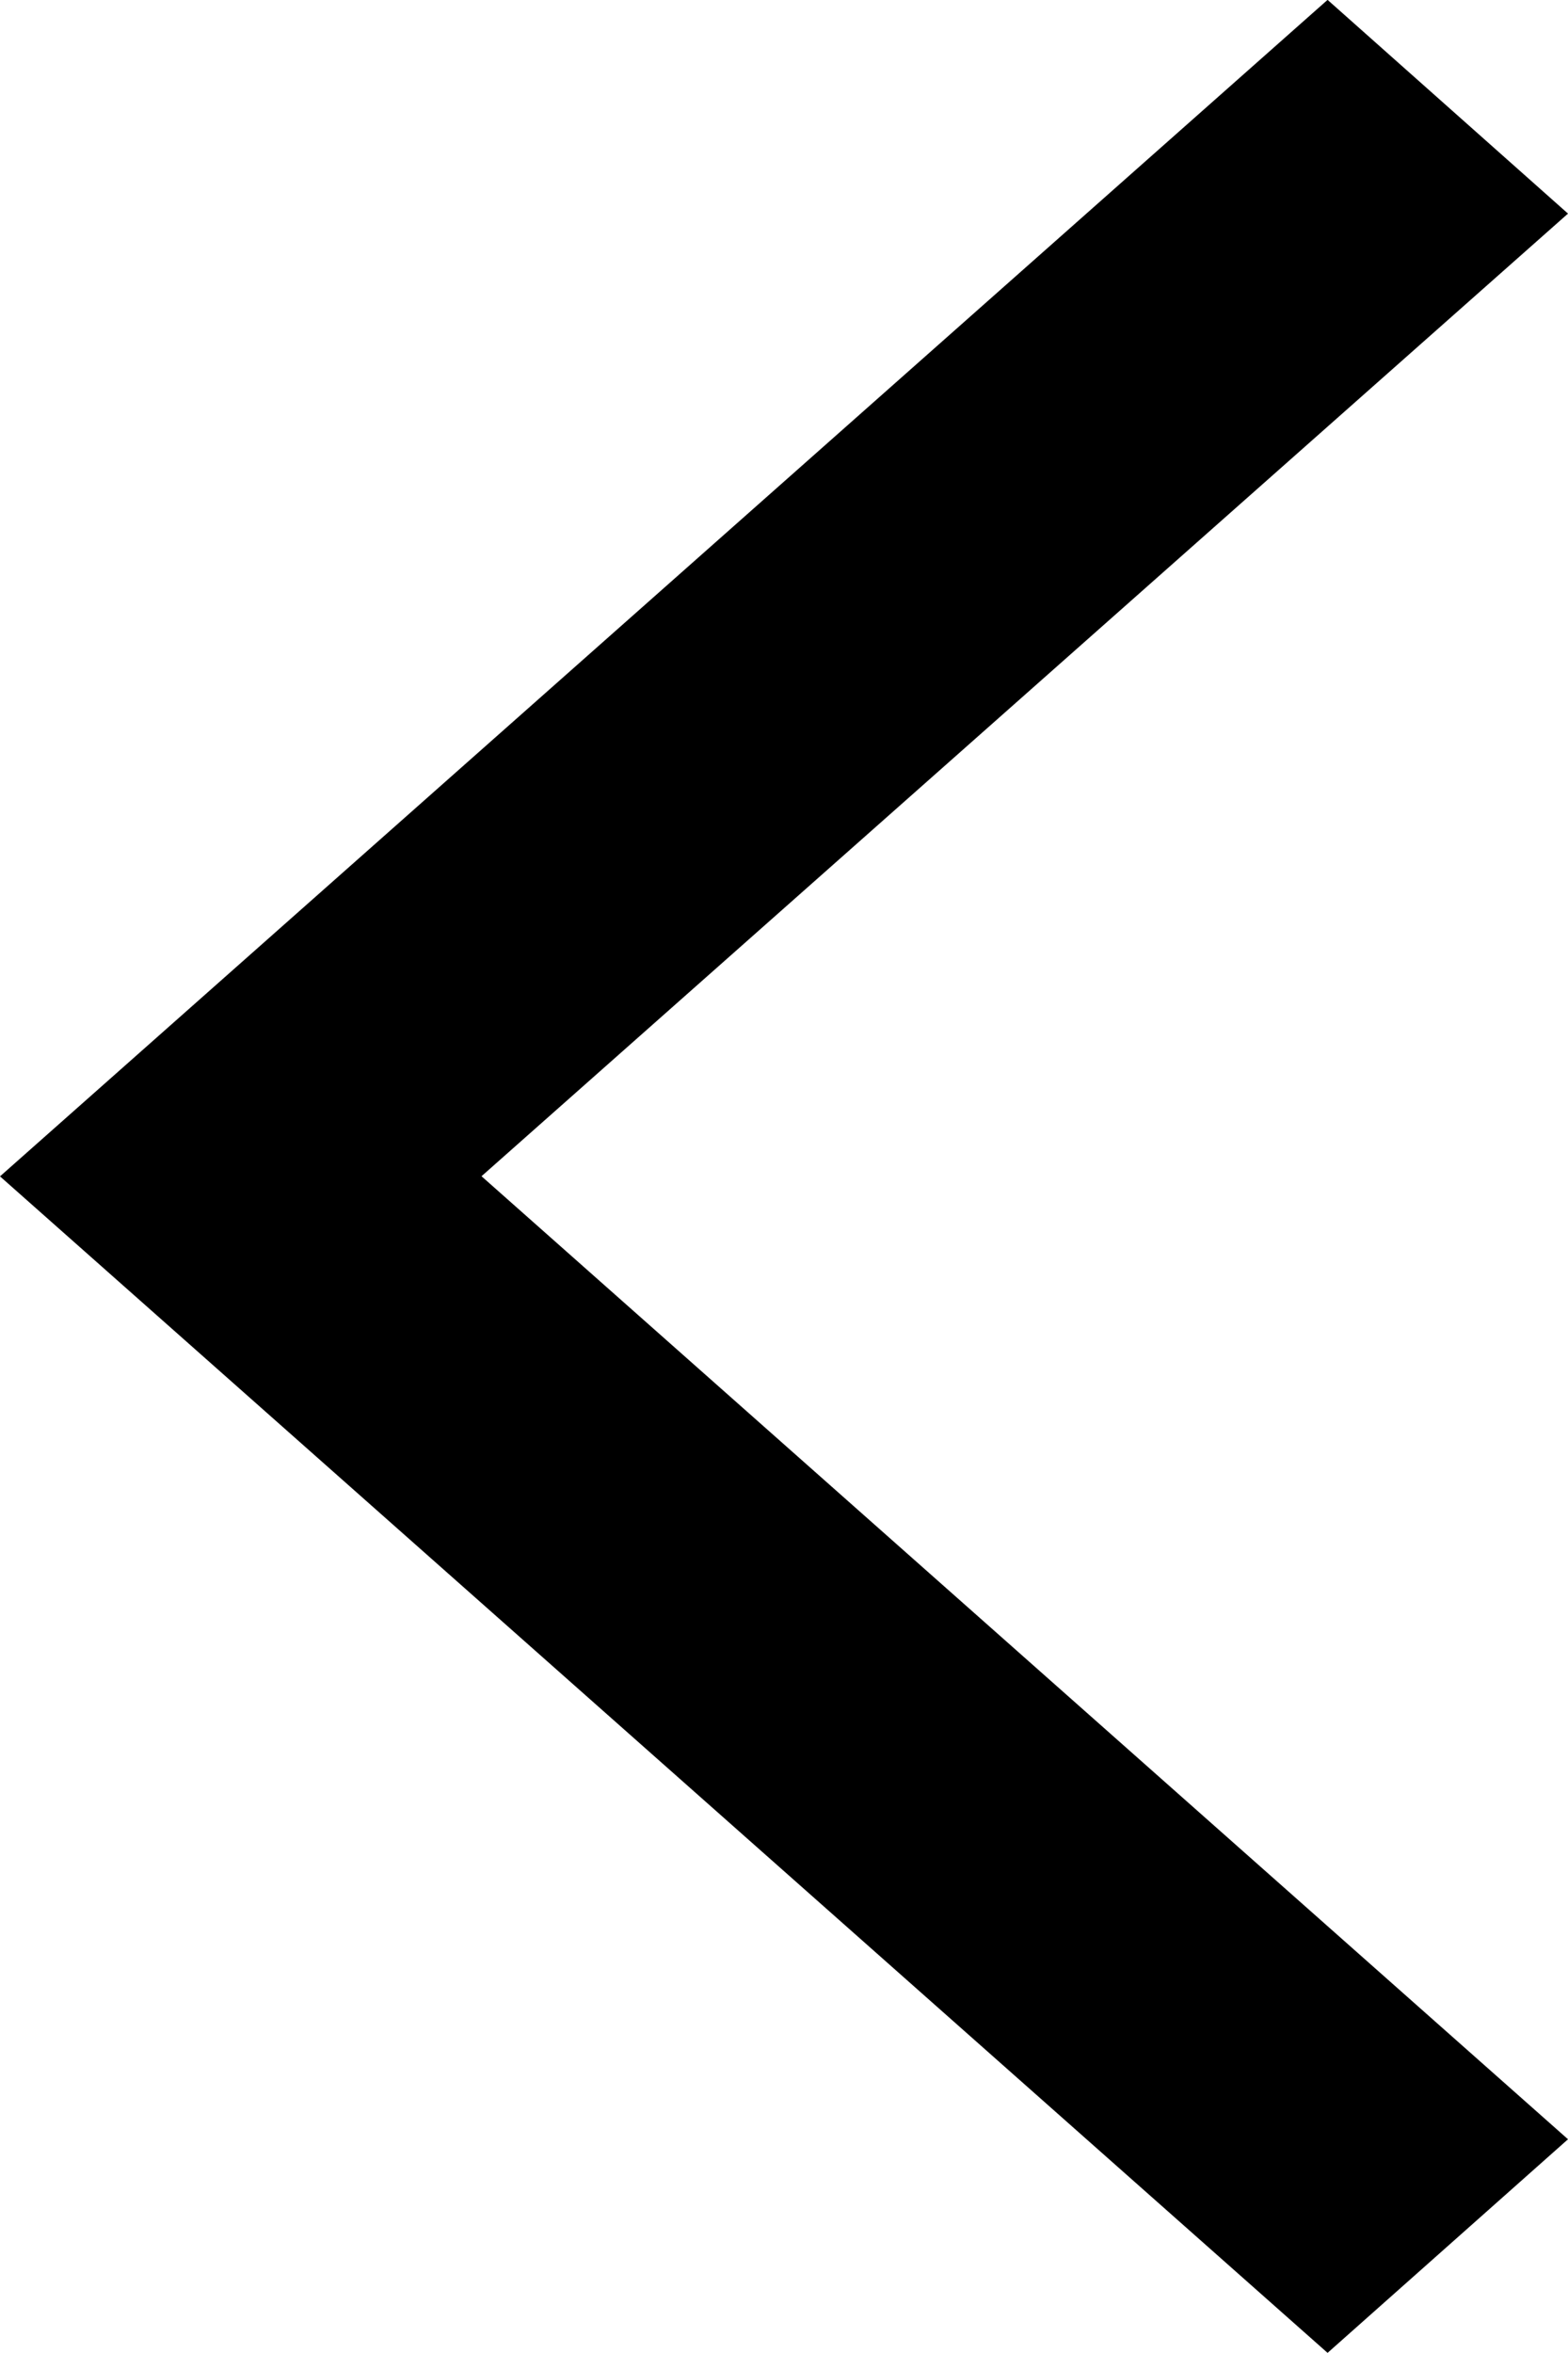 <svg width="12" height="18" viewBox="0 0 12 18" fill="none" xmlns="http://www.w3.org/2000/svg">
<g clip-path="url(#clip0_2_493)">
<path fill-rule="evenodd" clip-rule="evenodd" d="M12 16.365L10.16 17.999L0 8.999L10.16 -0.001L12 1.634L3.685 8.998L12 16.365Z" fill="currentColor"/>
</g>
<defs>
<clipPath id="clip0_2_493">
<rect width="12" height="18" fill="white"/>
</clipPath>
</defs>
</svg>
